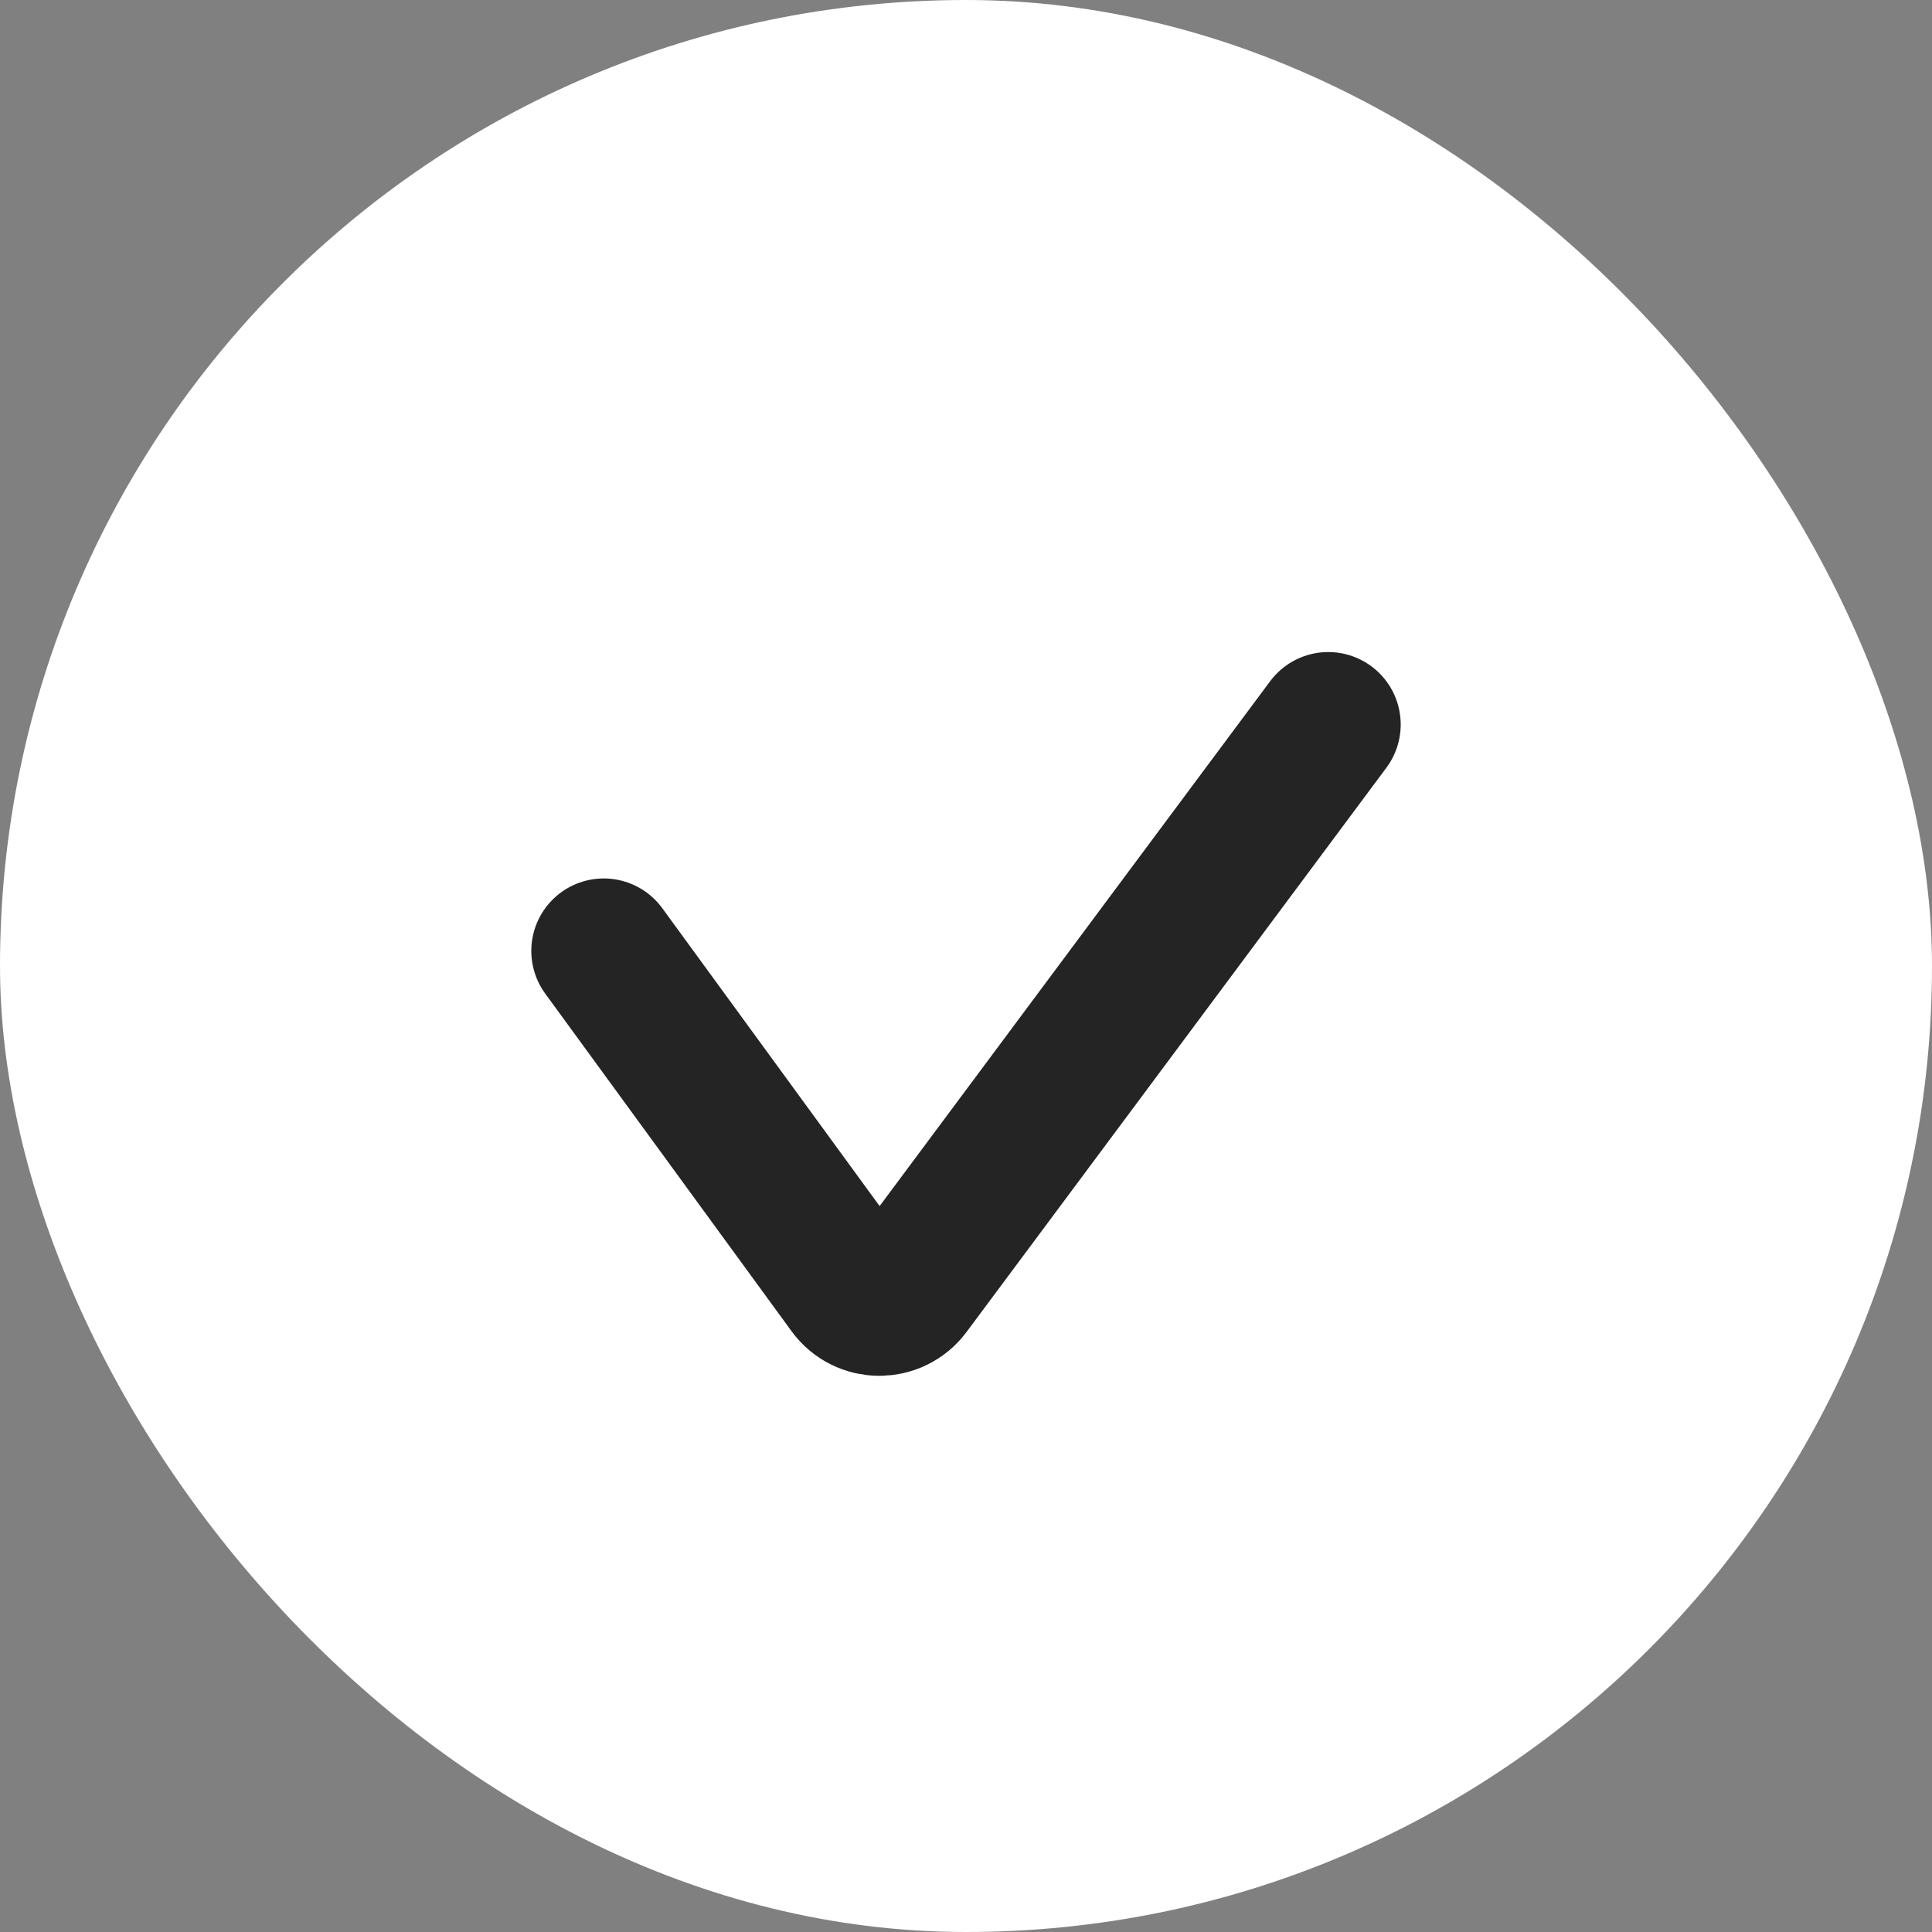 <?xml version="1.0" encoding="UTF-8"?> <svg xmlns="http://www.w3.org/2000/svg" width="16" height="16" viewBox="0 0 16 16" fill="none"><rect x="0" y="0" width="16" height="16" fill="#808080" stroke="none"/> <rect width="16" height="16" rx="8" fill="white"></rect> <path d="M5 7.875L7.04 10.671C7.159 10.834 7.402 10.835 7.523 10.673L11 6" stroke="#242425" stroke-width="1.2" stroke-linecap="round"></path> </svg> 